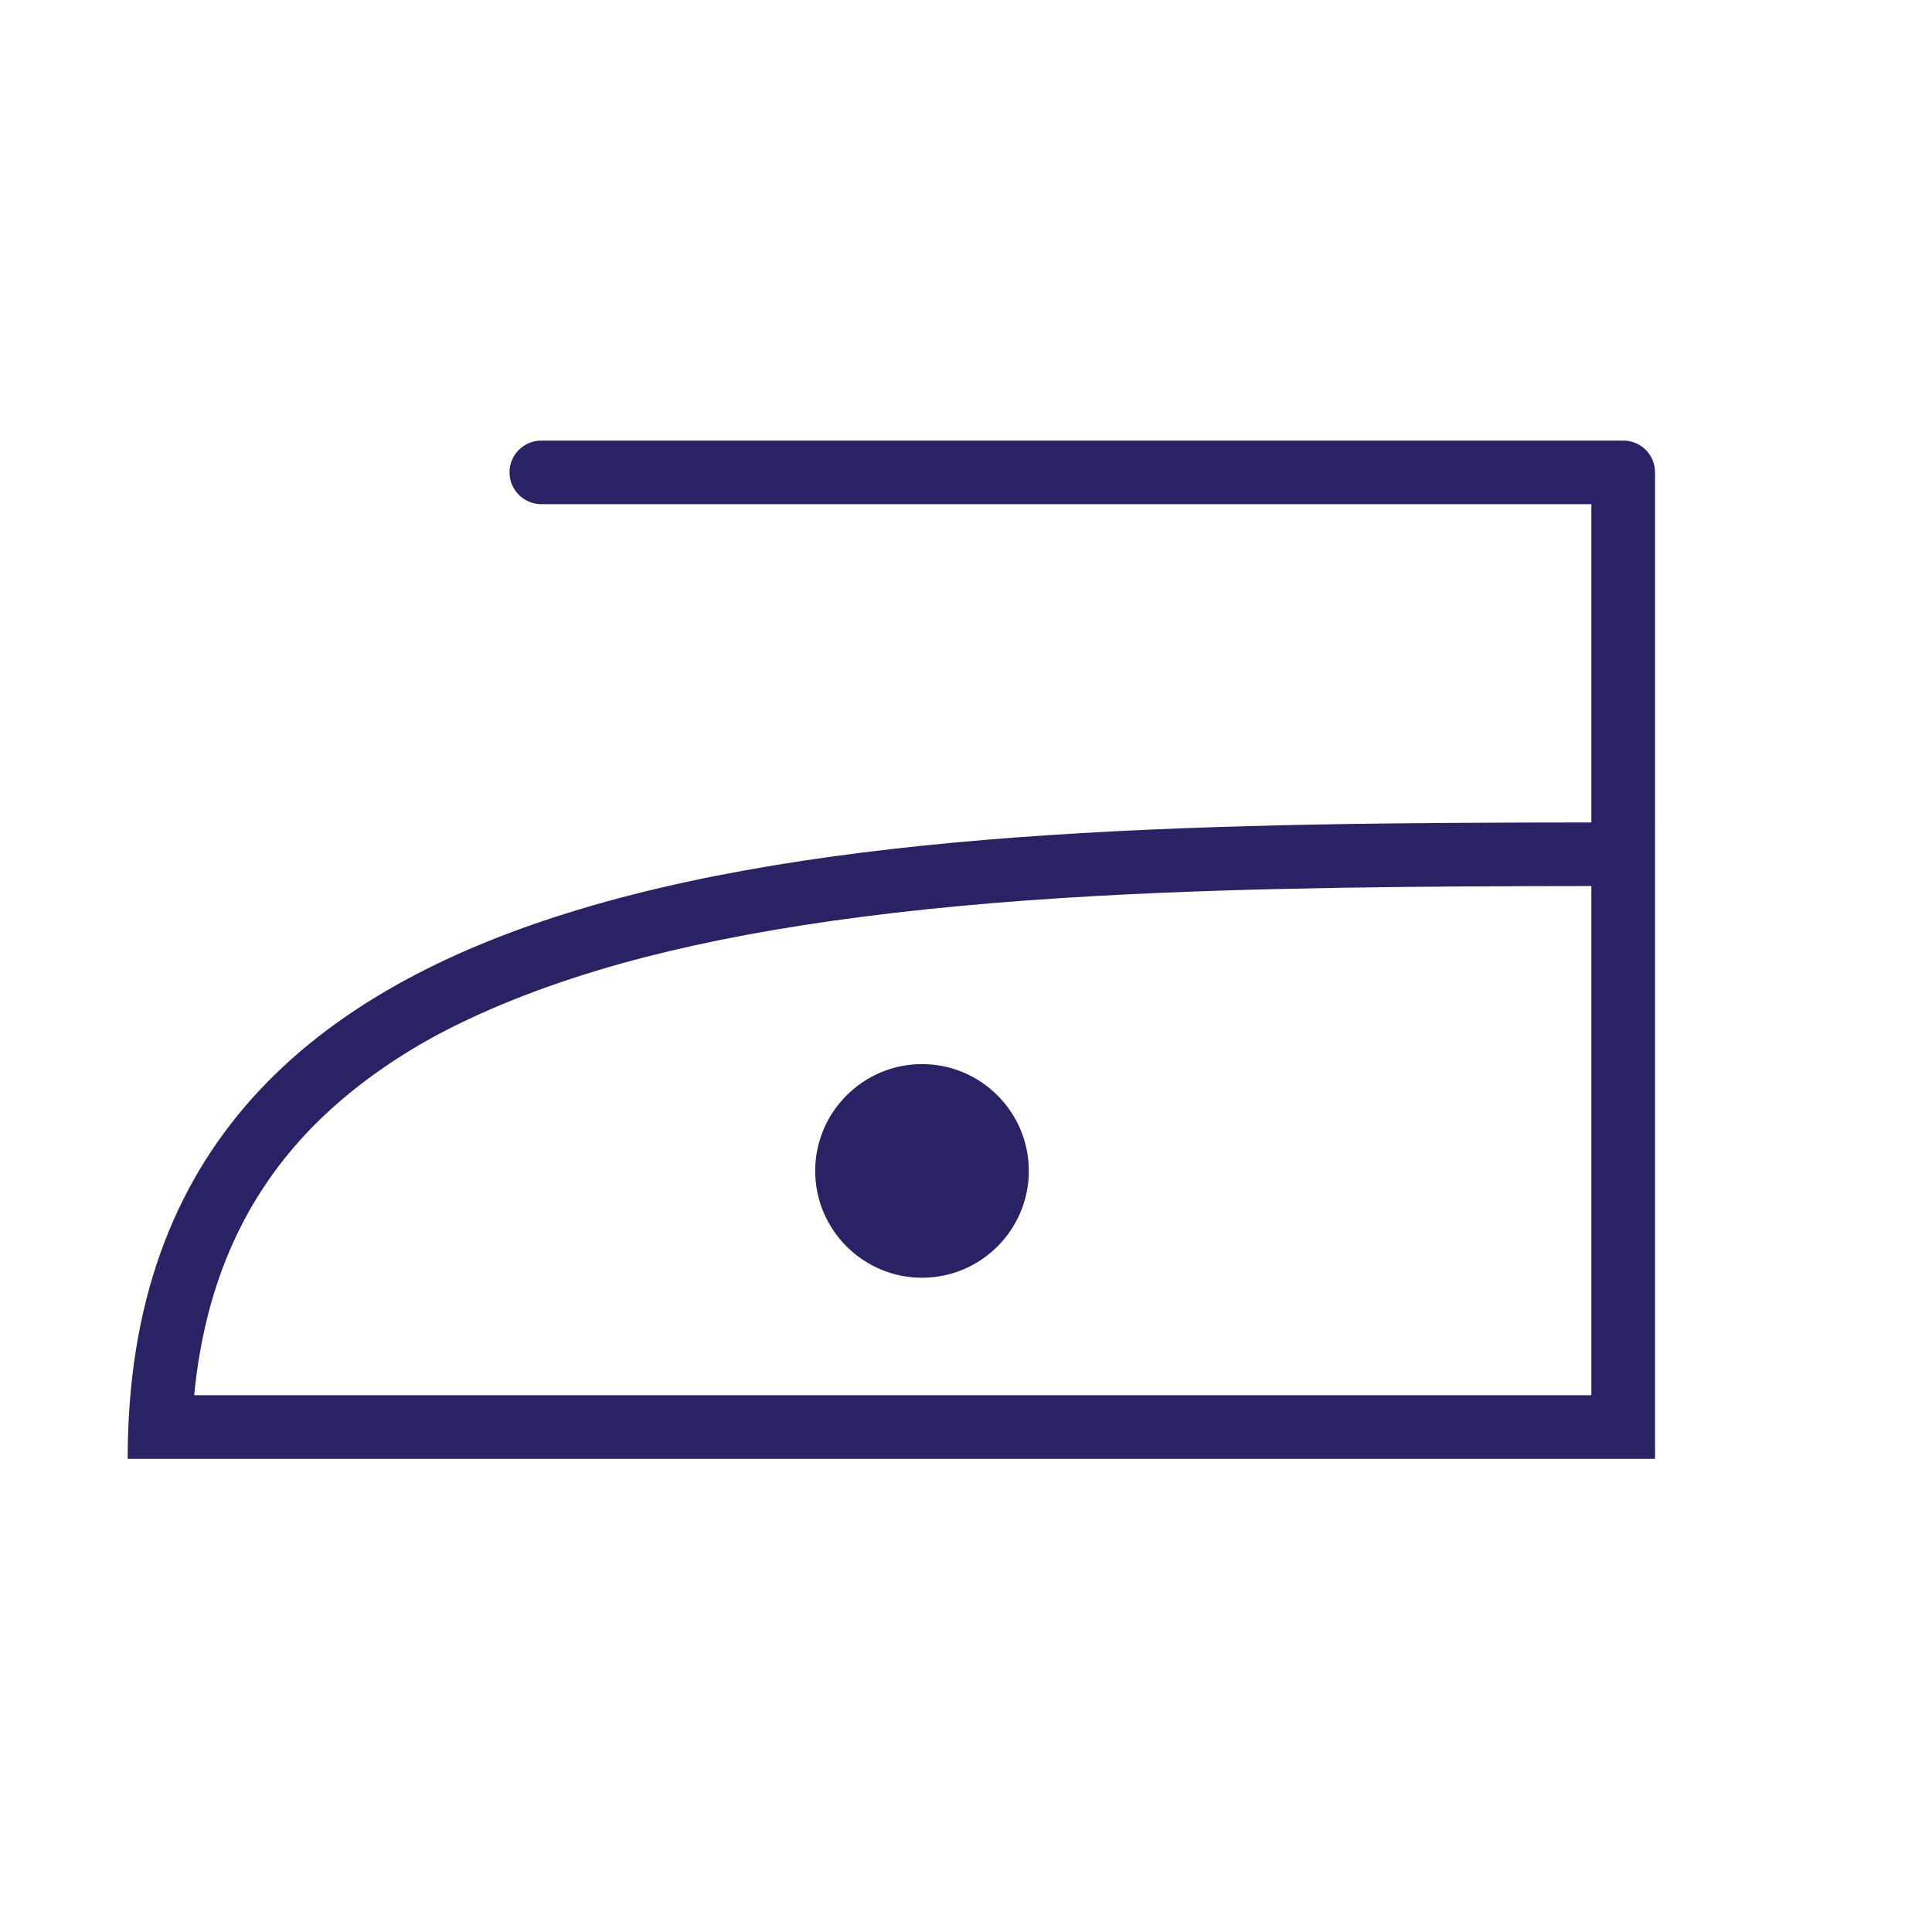 <?xml version="1.0" encoding="utf-8"?>
<!-- Generator: Adobe Illustrator 16.0.0, SVG Export Plug-In . SVG Version: 6.00 Build 0)  -->
<!DOCTYPE svg PUBLIC "-//W3C//DTD SVG 1.1//EN" "http://www.w3.org/Graphics/SVG/1.1/DTD/svg11.dtd">
<svg version="1.1" id="Camada_1" xmlns="http://www.w3.org/2000/svg" xmlns:xlink="http://www.w3.org/1999/xlink" x="0px" y="0px"
	 width="70px" height="70px" viewBox="0 0 70 70" enable-background="new 0 0 70 70" xml:space="preserve">
<g>
	<path fill="#292265" d="M58.813,15.963H19.613c-0.632,0-1.152,0.514-1.152,1.149c0,0.641,0.52,1.155,1.152,1.155h38.045v11.532
		C30.776,29.816,4.626,30.439,4.626,52.856h55.339v-18.45v-4.608V17.112C59.965,16.477,59.451,15.963,58.813,15.963z M57.658,34.406
		v16.146H7.035c0.375-3.846,1.699-6.954,4.034-9.458c1.285-1.372,2.921-2.608,4.855-3.643c1.875-0.988,4.1-1.848,6.613-2.549
		c4.49-1.246,10.135-2.05,17.24-2.442c5.687-0.315,11.84-0.351,17.881-0.357V34.406z"/>
	<path fill="#292265" d="M33.406,38.554c-2.131,0-3.87,1.737-3.87,3.871c0,2.132,1.739,3.87,3.87,3.87c2.135,0,3.87-1.738,3.87-3.87
		C37.276,40.291,35.541,38.554,33.406,38.554z"/>
</g>
</svg>

